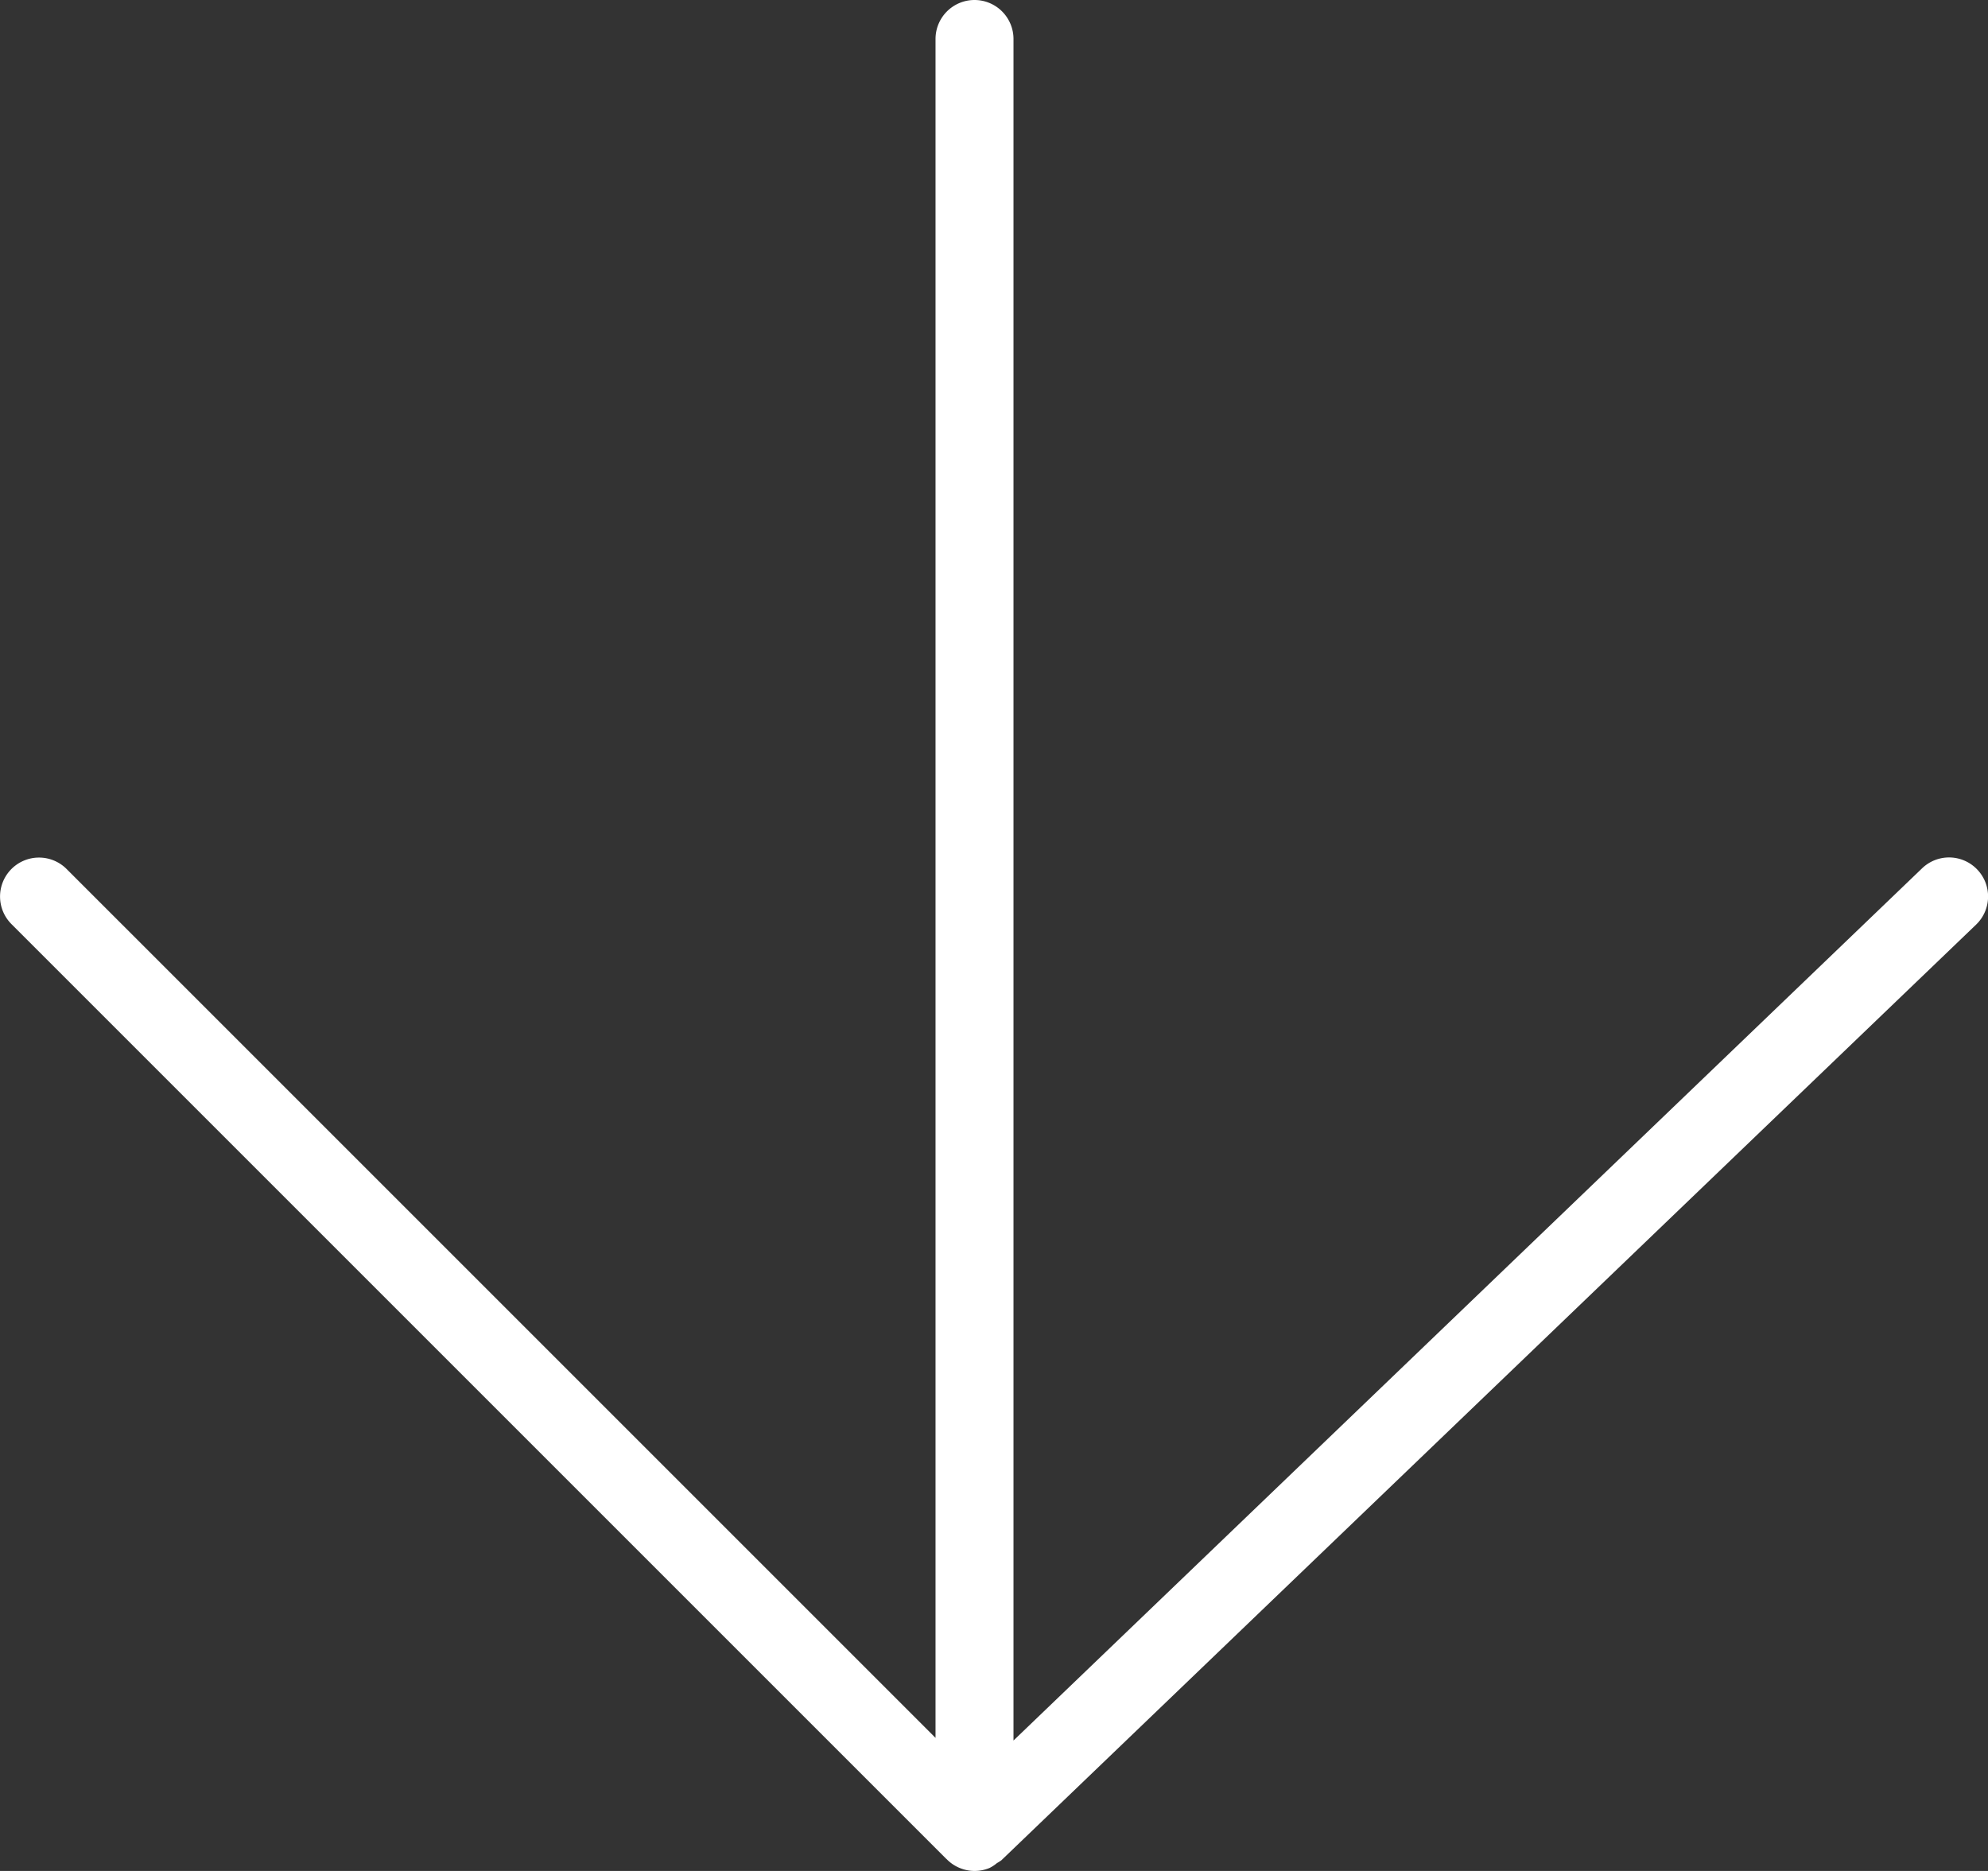 <svg id="Calque_1" data-name="Calque 1" xmlns="http://www.w3.org/2000/svg" width="25.5" height="24" viewBox="0 0 25.5 24"><rect x="0" y="0" width="25.5" height="24" fill="#333333" stroke="none"/><defs><style>.cls-1{fill:#fff;}</style></defs><title>icon-filter-select</title><path class="cls-1" d="M-906.432,971.653a.499.499,0,0,0-.707-.014L-918.793,982.827V961a.5.5,0,0,0-.5-.5.5.5,0,0,0-.5.5v21.793l-11.146-11.146a.5.5,0,0,0-.707,0,.5.5,0,0,0,0,.707l11.992,11.992.001.001.002.001.005.005a.501.501,0,0,0,.161.108l.003.001a.5.5,0,0,0,.19.038.501.501,0,0,0,.186-.036l.005-.002a.49.49,0,0,0,.096-.063.464.464,0,0,0,.059-.038l.006-.006.002-.002,12.492-11.992A.5.5,0,0,0-906.432,971.653Z" transform="translate(931.793 -960.5)"/></svg>